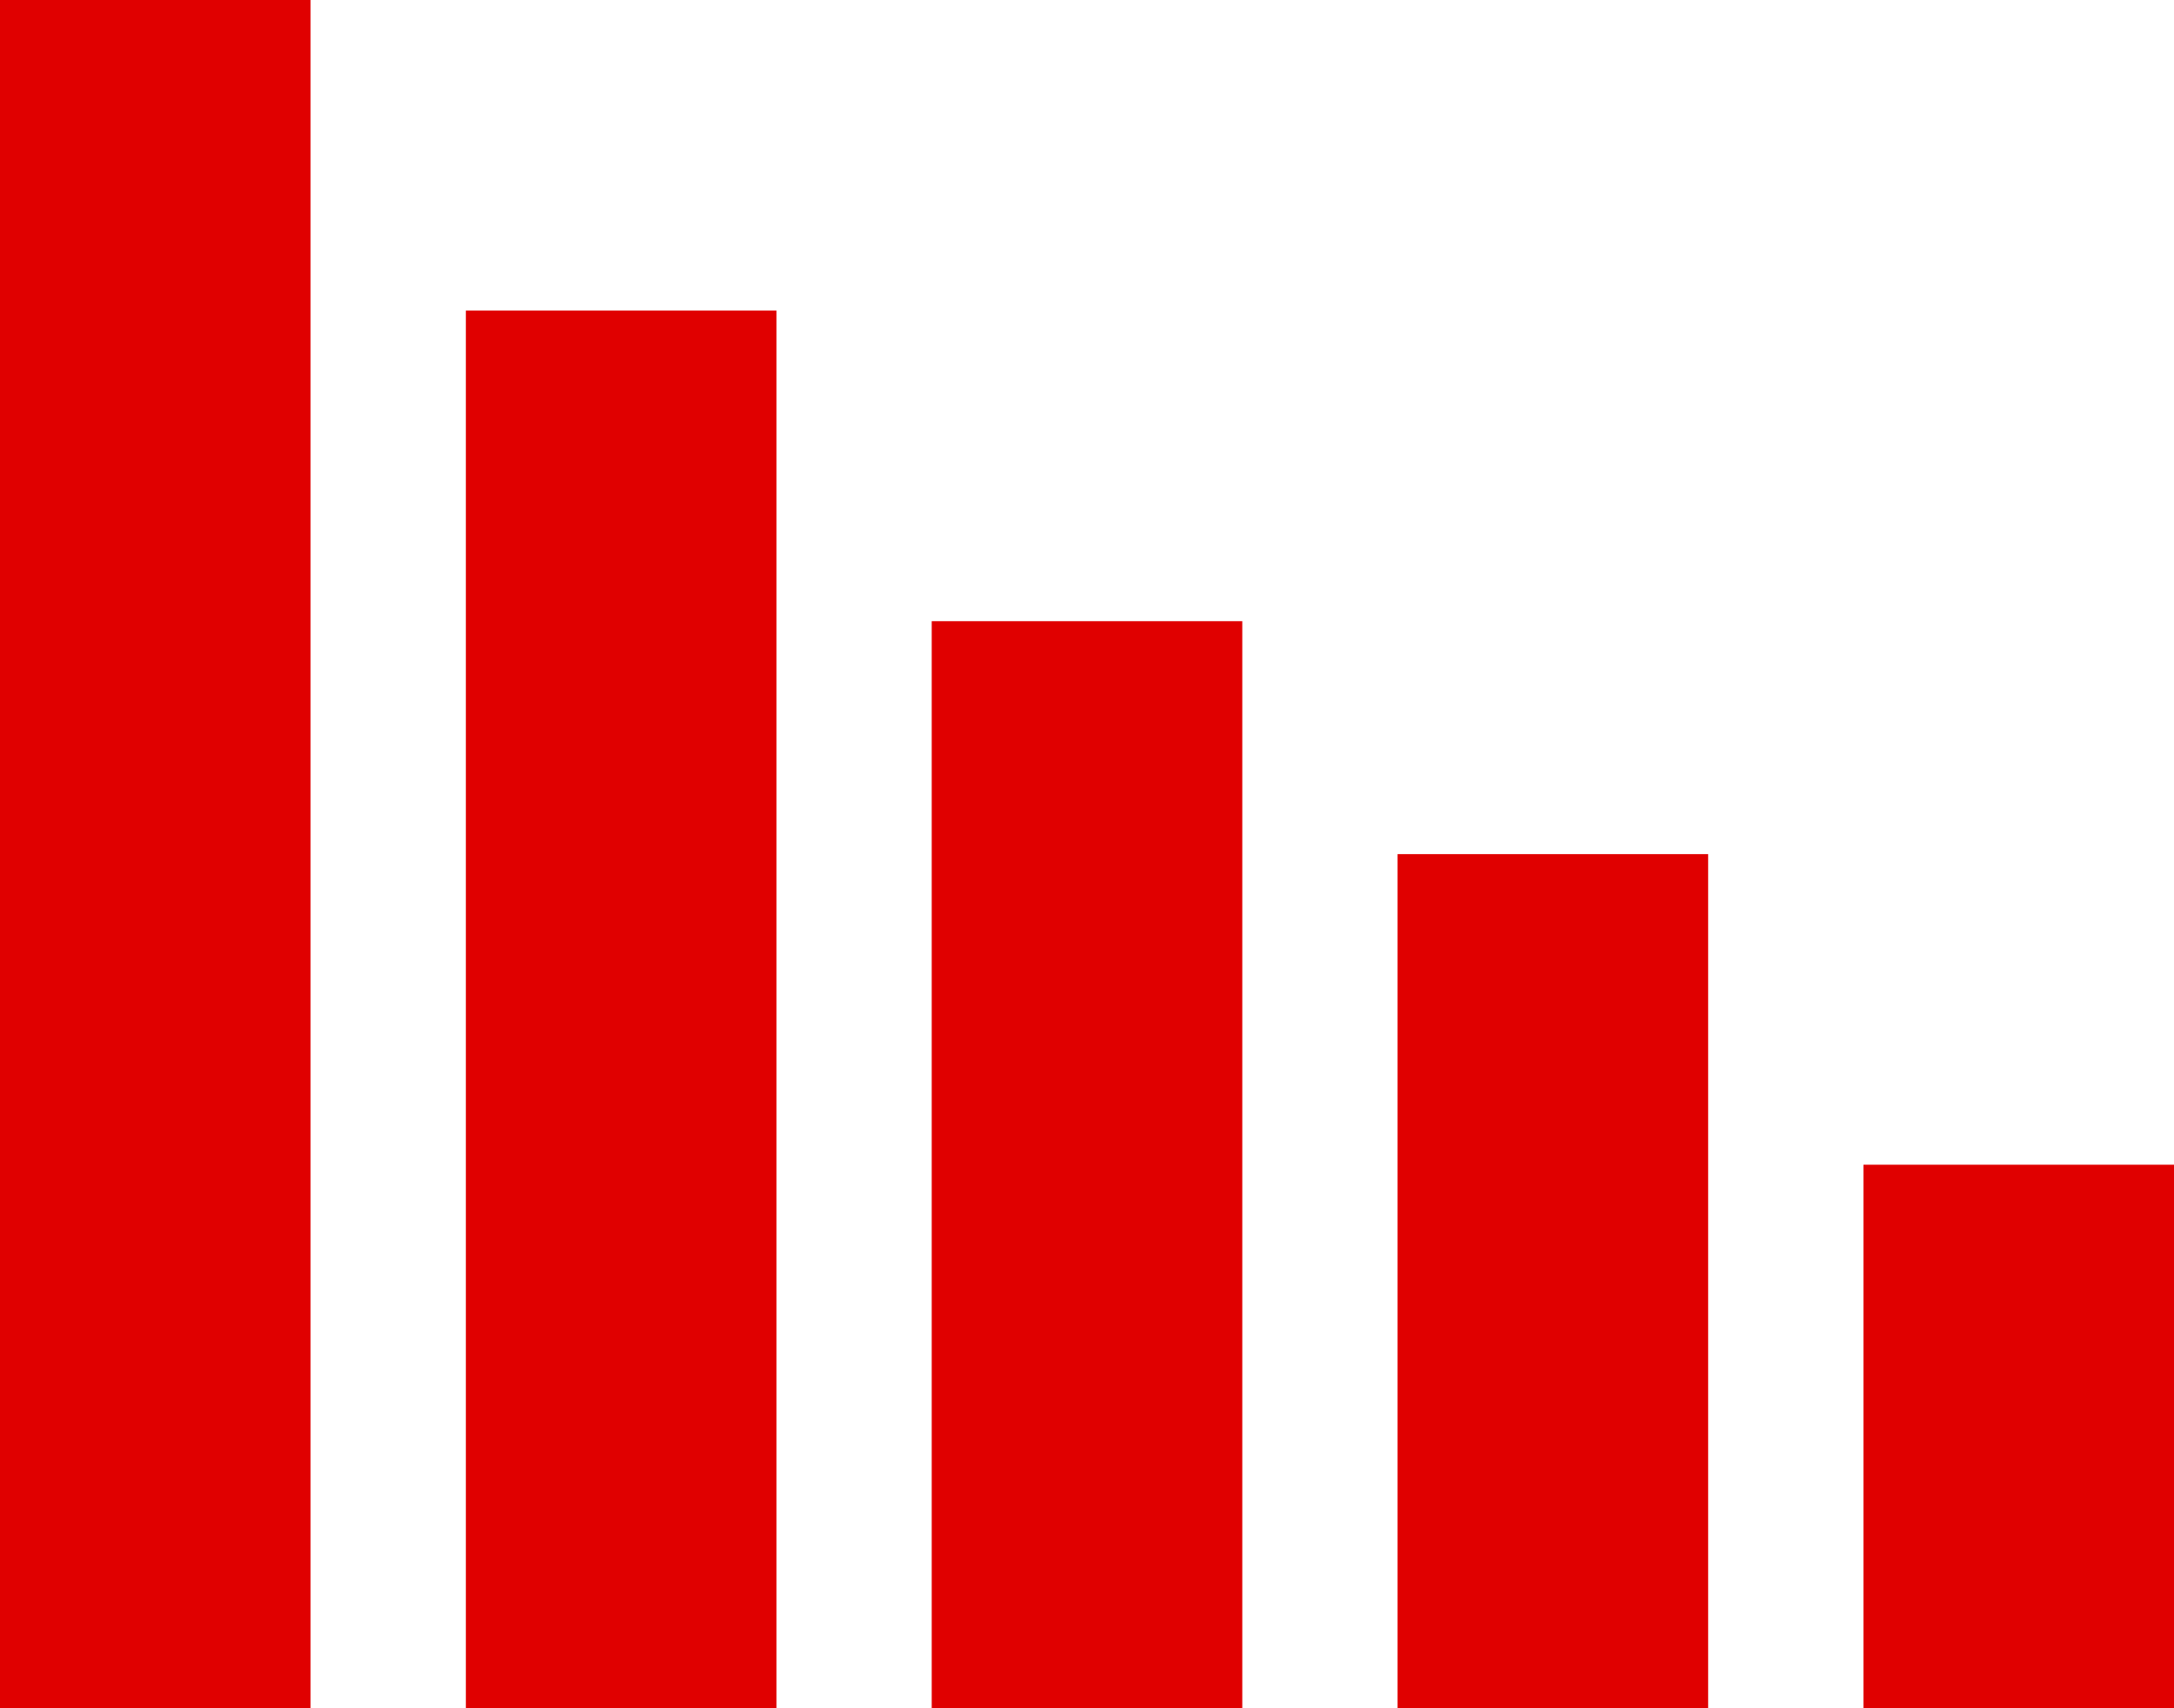 <svg xmlns="http://www.w3.org/2000/svg" width="28" height="22" viewBox="0 0 28 22">
  <g id="Groupe_500" data-name="Groupe 500" transform="translate(-882 -1640)">
    <rect id="Rectangle_1553" data-name="Rectangle 1553" width="4" height="18" transform="translate(888 1644)" fill="#e00000"/>
    <rect id="Rectangle_1556" data-name="Rectangle 1556" width="4" height="22" transform="translate(882 1640)" fill="#e00000"/>
    <rect id="Rectangle_1554" data-name="Rectangle 1554" width="4" height="14" transform="translate(894 1648)" fill="#e00000"/>
    <rect id="Rectangle_1555" data-name="Rectangle 1555" width="4" height="11" transform="translate(900 1651)" fill="#e00000"/>
    <rect id="Rectangle_1557" data-name="Rectangle 1557" width="4" height="7" transform="translate(906 1655)" fill="#e00000"/>
  </g>
</svg>
